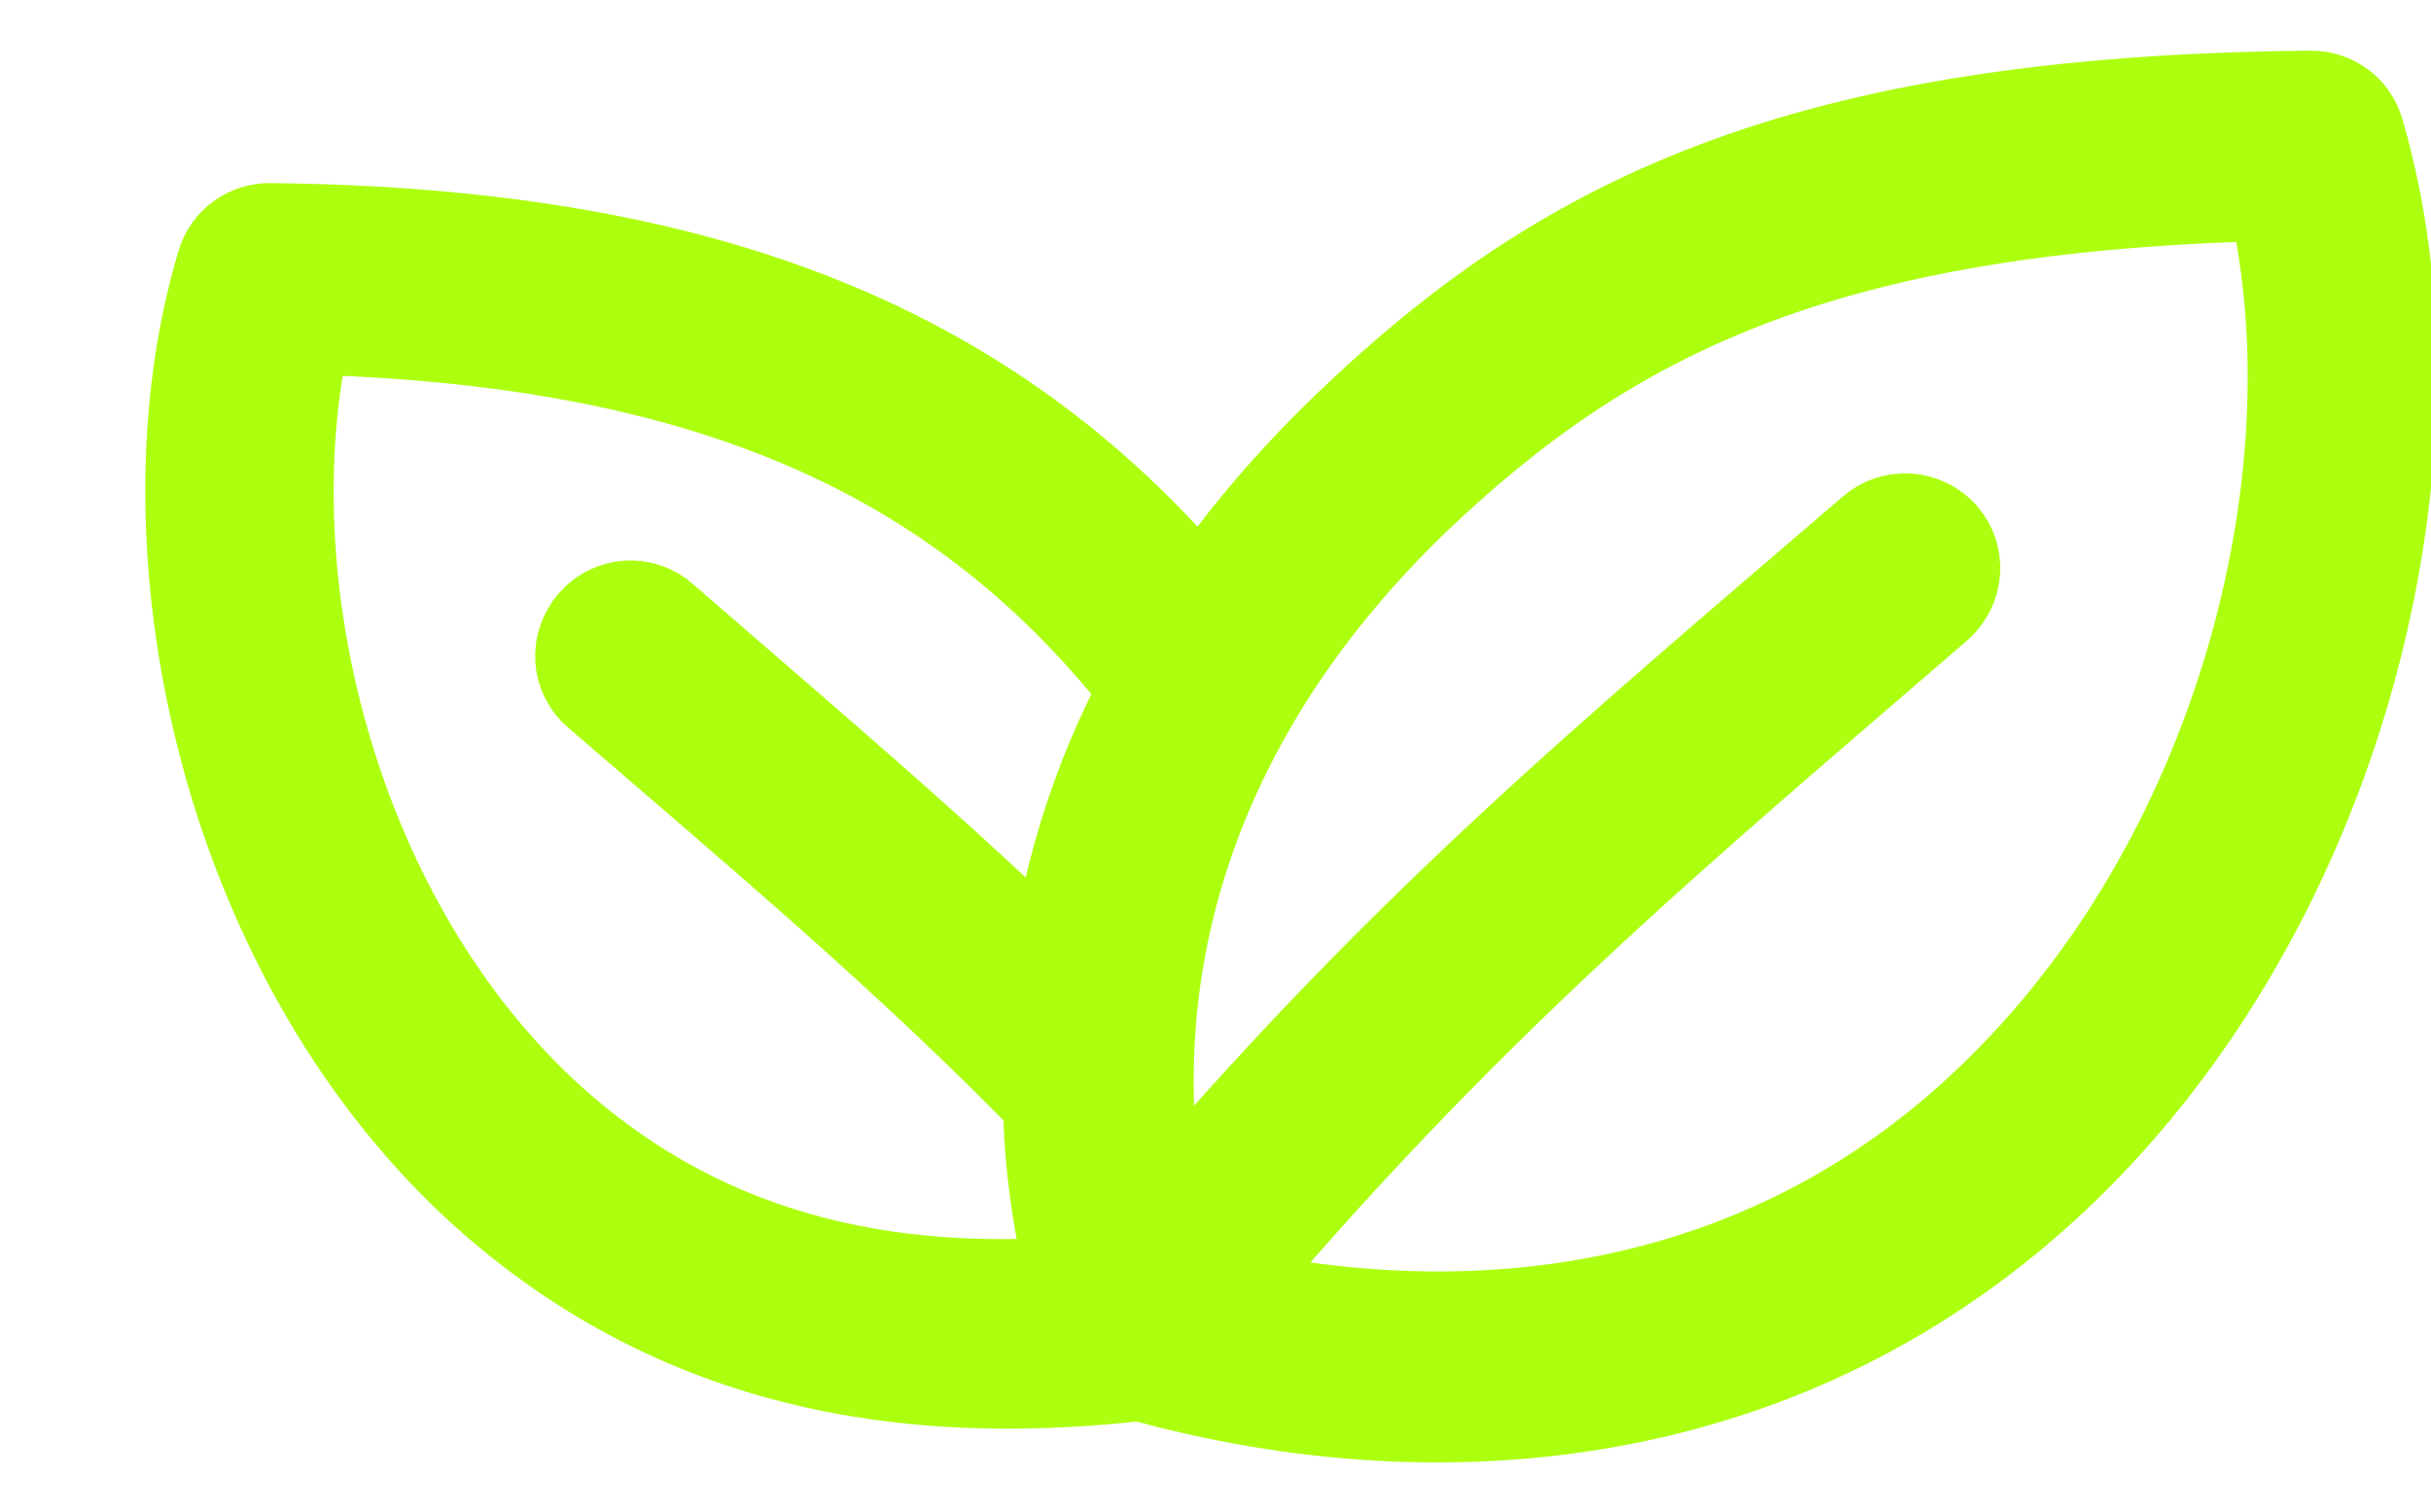 <?xml version="1.0" encoding="UTF-8"?><svg id="Layer_1" xmlns="http://www.w3.org/2000/svg" viewBox="0 0 21.11 13.13"><defs><style>.cls-1{fill:#acff0f;fill-rule:evenodd;stroke:#acff0f;stroke-miterlimit:10;}</style></defs><path class="cls-1" d="M10.43,5.37c-1.81-2.22-4.29-3.24-8.09-3.28-.14,0-.27.09-.31.23-.72,2.39.01,5.87,2.18,7.89,1.84,1.7,3.98,1.82,5.68,1.63.01,0,.02,0,.03,0,2.65.74,5.72.44,8.02-1.86,2.34-2.34,3.23-6.13,2.44-8.81-.04-.14-.17-.23-.31-.23-4.43.04-6.47,1.09-8.3,2.85-.53.51-.97,1.04-1.33,1.59ZM10.43,11.29c2.36.57,5.03.25,7.05-1.78,2.11-2.1,2.96-5.46,2.34-7.92h0c-4.01.08-5.9,1.04-7.61,2.67-2.01,1.94-2.67,4.25-2.2,6.52,2.18-2.59,3.98-4.08,6.32-6.09.14-.12.34-.1.46.03.12.14.1.34-.03.46-2.33,2.01-4.13,3.5-6.32,6.11ZM10.07,5.97c-1.66-2.16-3.96-3.14-7.5-3.22-.53,2.18.16,5.2,2.07,6.99,1.54,1.43,3.31,1.61,4.8,1.49-.14-.57-.23-1.14-.23-1.71-1.27-1.3-2.49-2.32-3.95-3.58-.14-.12-.15-.32-.03-.46.12-.14.33-.15.46-.03,1.3,1.13,2.42,2.07,3.55,3.18.1-.91.36-1.8.83-2.66Z"/></svg>